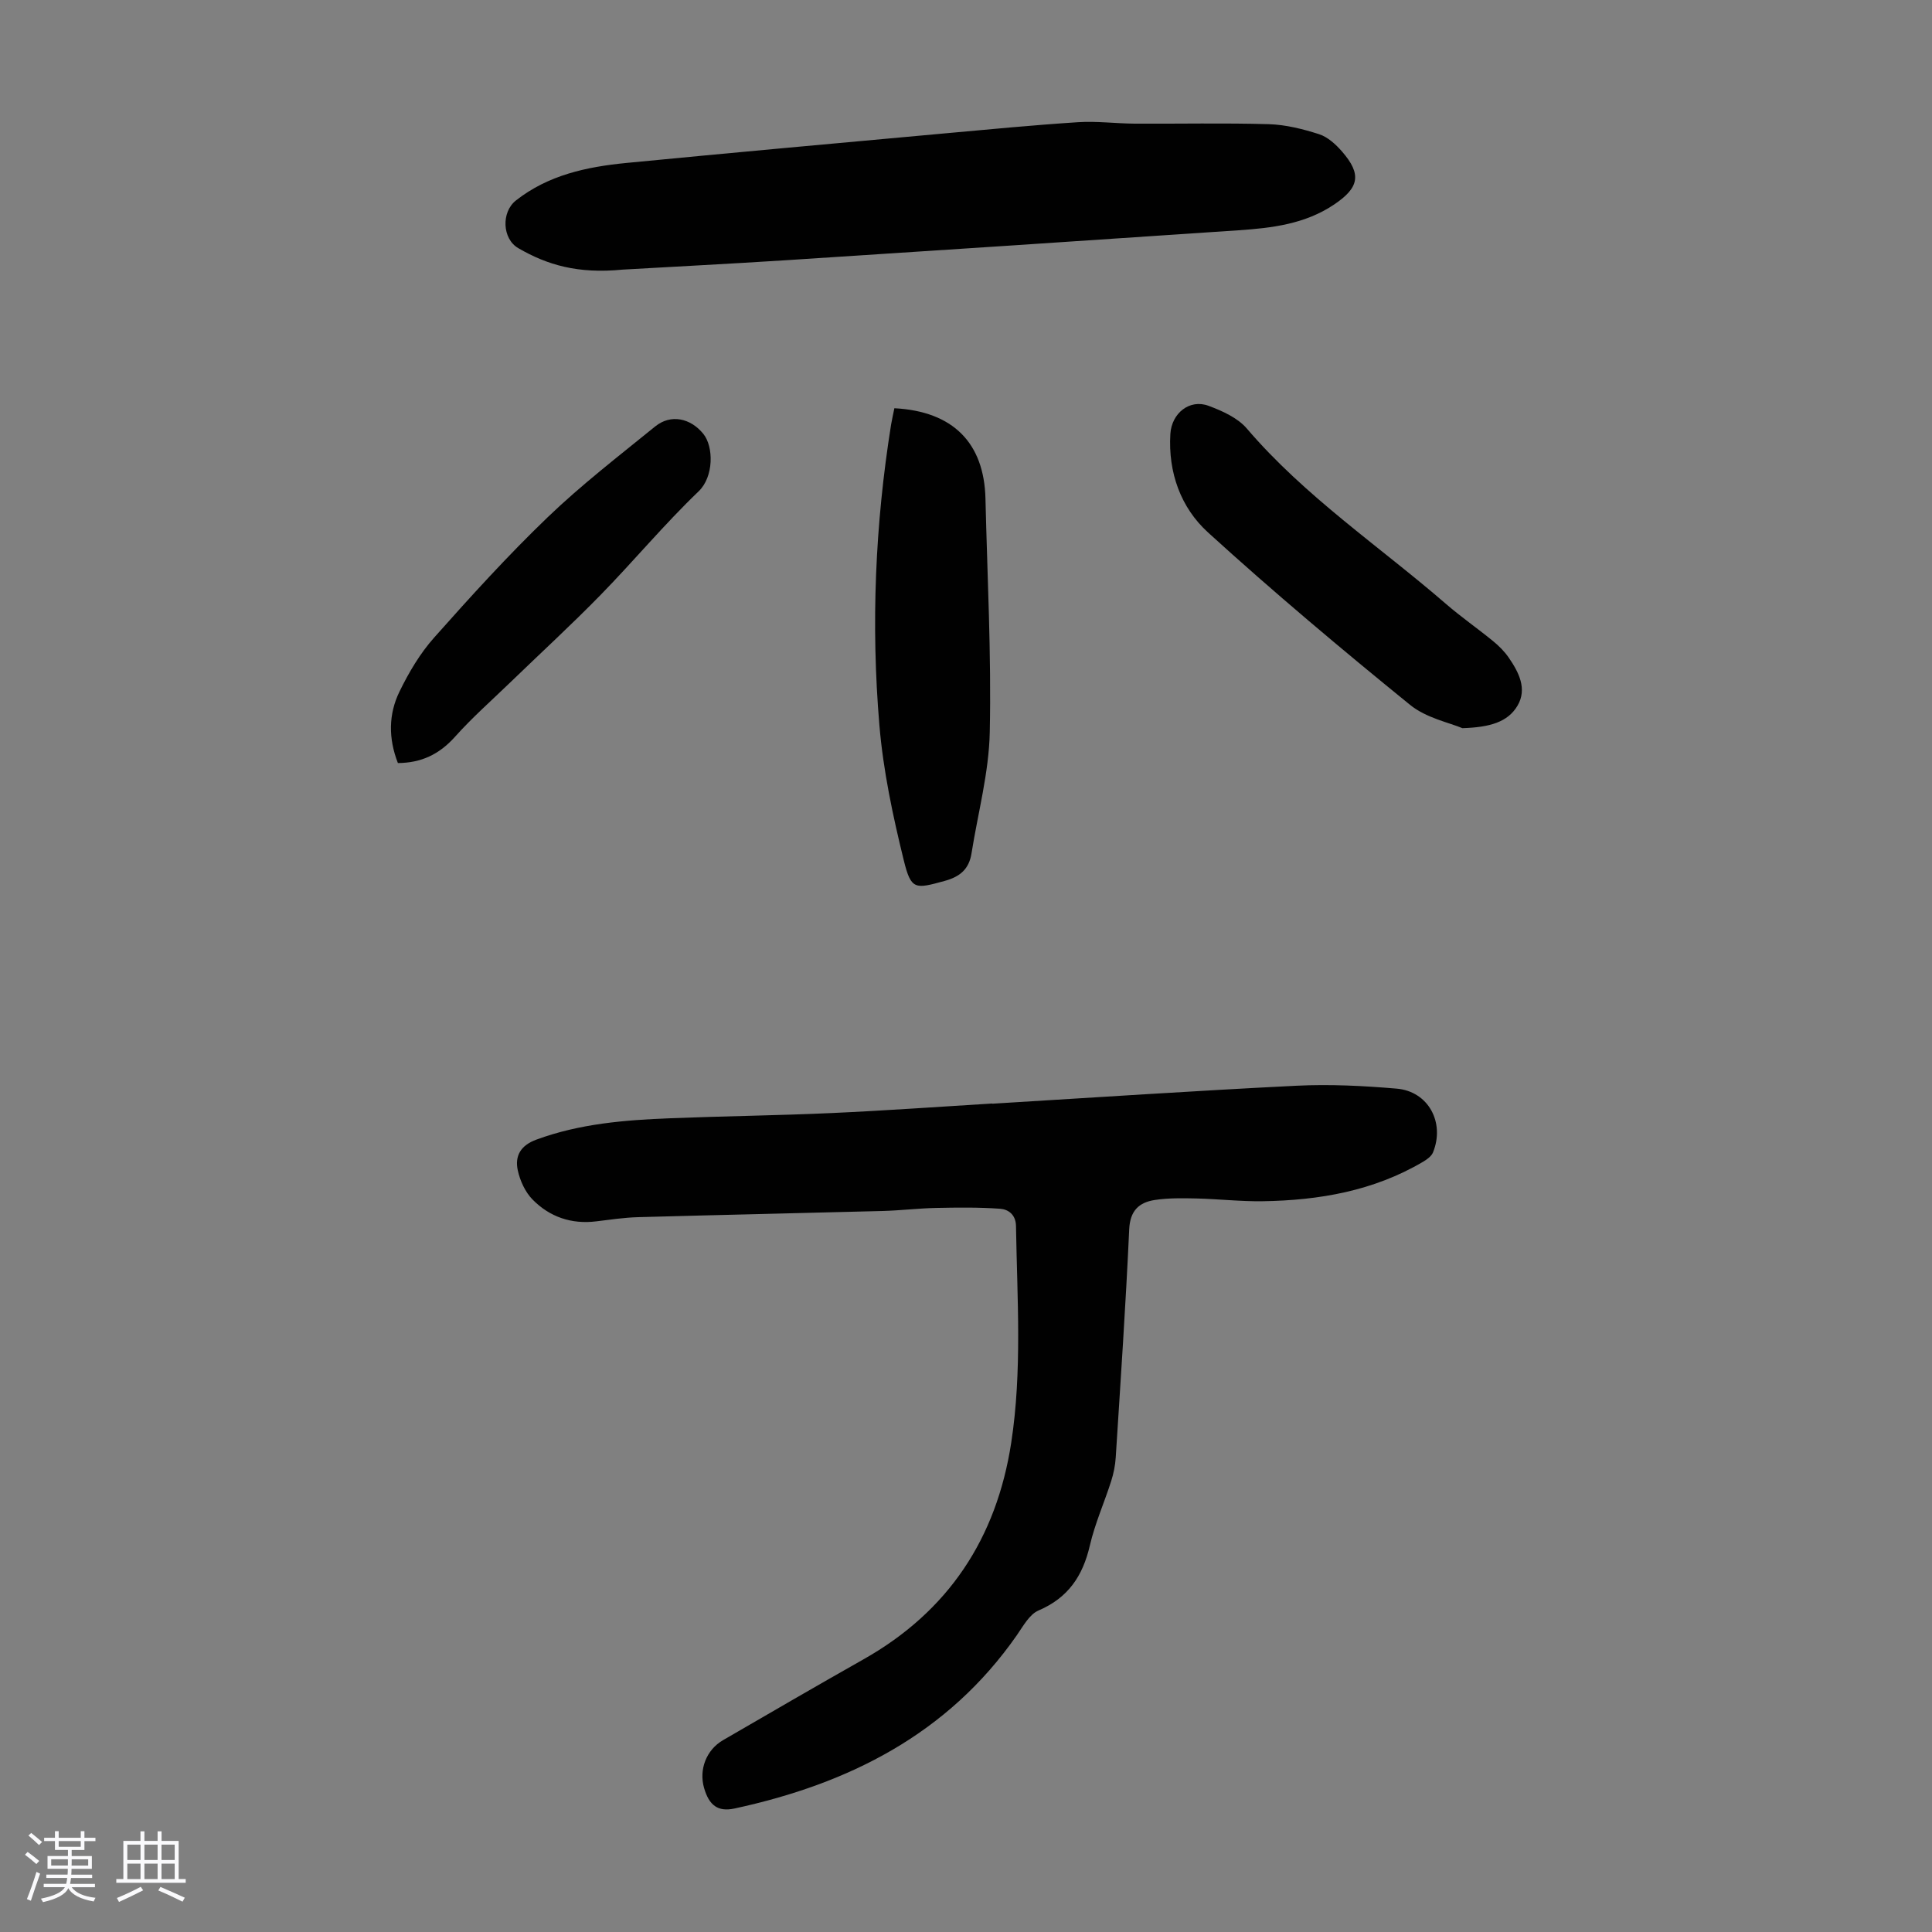 <svg enable-background="new 0 0 400 400" viewBox="0 0 400 400" xmlns="http://www.w3.org/2000/svg"><rect x="0" y="0" width="400" height="400" fill="#808080" stroke="none"/><path d="m5.17 384 .55-.58c.85.61 1.65 1.24 2.4 1.87l-.59.64c-.83-.73-1.62-1.38-2.36-1.93m1.22 9.53-.82-.34c.71-1.76 1.37-3.64 1.98-5.63.24.13.5.25.76.36-.6 1.67-1.24 3.54-1.92 5.61m-.5-13.5.57-.54c.56.44 1.31 1.06 2.26 1.87l-.64.64c-.68-.66-1.41-1.32-2.19-1.97m3.25.46h2.24v-1.36h.77v1.36h4.57v-1.36h.76v1.36h2.28v.69h-2.28v1.84h-2.64v1.26h4.18v2.64h-4.21c0 .45-.02.86-.05 1.21h4.32v.69h-4.38c-.04.34-.1.75-.19 1.22h5.15v.69h-4.82c.87 1.19 2.51 1.92 4.93 2.19-.17.31-.3.57-.37.76-2.77-.49-4.52-1.41-5.26-2.76-.56 1.26-2.3 2.23-5.24 2.9-.12-.24-.26-.48-.43-.72 2.73-.55 4.38-1.34 4.96-2.38h-4.38v-.69h4.65c.1-.38.17-.79.21-1.22h-4.32v-.69h4.4c.03-.34.05-.75.05-1.21h-4.2v-2.64h4.23v-1.26h-2.69v-1.84h-2.24zm1.46 4.46v1.29h3.45c.01-.4.02-.57.01-.53v-.32-.45h-3.46zm1.55-2.59h4.57v-1.19h-4.57zm6.11 2.59h-3.42v.77c-.01.19-.01.37-.02.53h3.44z" fill="#fafafc"/><path d="m32.63 379.16h.82v1.98h3.54v7.89h1.46v.78h-14.37v-.78h1.46v-7.89h3.54v-1.98h.82v1.98h2.73zm-3.49 11.48.5.73c-1.61.82-3.28 1.63-5 2.41-.13-.27-.28-.55-.44-.82 1.75-.72 3.4-1.49 4.94-2.32m-2.78-5.55h2.73v-3.18h-2.73zm0 3.95h2.73v-3.2h-2.73zm3.54-3.95h2.73v-3.18h-2.73zm0 3.95h2.73v-3.2h-2.73zm7.89 4.68c-1.84-.92-3.51-1.7-5.02-2.32l.45-.73c1.89.8 3.57 1.55 5.04 2.23zm-1.62-11.81h-2.73v3.18h2.73zm-2.73 7.13h2.73v-3.2h-2.73z" fill="#fafafc"/><g fill="#010101"><path d="m205.45 228.51c20.98-1.27 41.96-2.68 62.96-3.72 6.9-.34 13.87.01 20.76.6 6.54.56 10.03 7 7.52 13.2-.33.81-1.28 1.48-2.09 1.96-10.23 6.03-21.5 7.97-33.15 8.15-4.57.07-9.15-.46-13.73-.57-2.89-.06-5.83-.12-8.67.32-3.22.5-5.08 2.2-5.26 6.05-.72 15.76-1.79 31.5-2.79 47.24-.1 1.65-.44 3.32-.94 4.9-1.43 4.47-3.37 8.8-4.42 13.35-1.46 6.29-4.48 10.82-10.62 13.44-1.9.81-3.2 3.27-4.52 5.16-14.27 20.45-34.77 30.73-58.42 35.84-3.49.75-5.27-.69-6.3-4.22-1.12-3.83.45-7.92 3.92-9.93 9.67-5.6 19.33-11.23 29.07-16.73 17.59-9.93 27.54-25.04 30.59-44.83 2.29-14.91 1.23-29.91.99-44.89-.04-2.34-1.57-3.44-3.28-3.57-4.41-.32-8.85-.26-13.27-.17-3.68.08-7.36.53-11.04.63-16.88.45-33.76.81-50.65 1.28-2.9.08-5.79.52-8.68.87-5.13.63-9.63-.92-13.16-4.51-1.53-1.55-2.6-3.9-3.07-6.06-.64-2.98.58-5.16 3.87-6.36 8.97-3.3 18.3-4.05 27.69-4.42 11.17-.44 22.36-.57 33.53-1.08 11.06-.5 22.1-1.3 33.15-1.97 0 .02 0 .03.01.04z"/><path d="m128.93 55.82c-9.35.92-15.69-1-21.62-4.44-3.36-1.95-3.54-7.48-.5-9.87 6.71-5.28 14.67-6.97 22.85-7.77 21.92-2.13 43.85-4.11 65.79-6.11 9.24-.84 18.48-1.73 27.74-2.33 3.87-.25 7.79.27 11.69.3 9.28.05 18.56-.16 27.83.11 3.5.11 7.05 1 10.41 2.08 1.79.58 3.44 2.1 4.73 3.58 4.12 4.73 3.55 7.48-1.63 10.97-6.03 4.06-12.9 4.87-19.83 5.34-31.23 2.12-62.47 4.18-93.71 6.2-12.05.77-24.11 1.38-33.75 1.94z"/><path d="m185.17 84.52c12.14.63 18.59 7.18 18.86 18.73.38 16.11 1.23 32.23.89 48.32-.17 8.39-2.45 16.74-3.78 25.11-.51 3.2-2.3 4.81-5.54 5.7-6.12 1.68-6.96 1.94-8.48-4.25-2.26-9.19-4.26-18.57-5.05-27.98-1.76-20.8-.88-41.59 2.42-62.24.18-1.09.44-2.16.68-3.39z"/><path d="m302.77 150.76c-2.64-1.13-7.48-2.09-10.85-4.84-14.22-11.55-28.27-23.35-41.81-35.68-5.64-5.13-8.28-12.41-7.8-20.39.26-4.29 3.98-7.3 7.91-5.83 2.85 1.06 6.02 2.48 7.92 4.7 12.04 14.09 27.4 24.34 41.25 36.33 3.12 2.7 6.54 5.07 9.74 7.69 1.2.98 2.34 2.12 3.22 3.39 2.09 3.03 3.89 6.49 1.83 9.98-2 3.38-5.69 4.47-11.41 4.65z"/><path d="m82.38 157.98c-1.99-5.1-1.95-10.13.33-14.79 1.93-3.97 4.26-7.91 7.18-11.19 7.58-8.53 15.27-17.01 23.49-24.9 6.99-6.72 14.73-12.68 22.27-18.81 3.21-2.61 7.31-1.74 9.96 1.53 2.17 2.67 2.18 8.89-.96 11.9-7.09 6.79-13.4 14.39-20.27 21.42-6.08 6.23-12.51 12.12-18.77 18.18-3.85 3.72-7.89 7.28-11.44 11.26-3.24 3.61-6.97 5.37-11.79 5.4z"/></g></svg>
